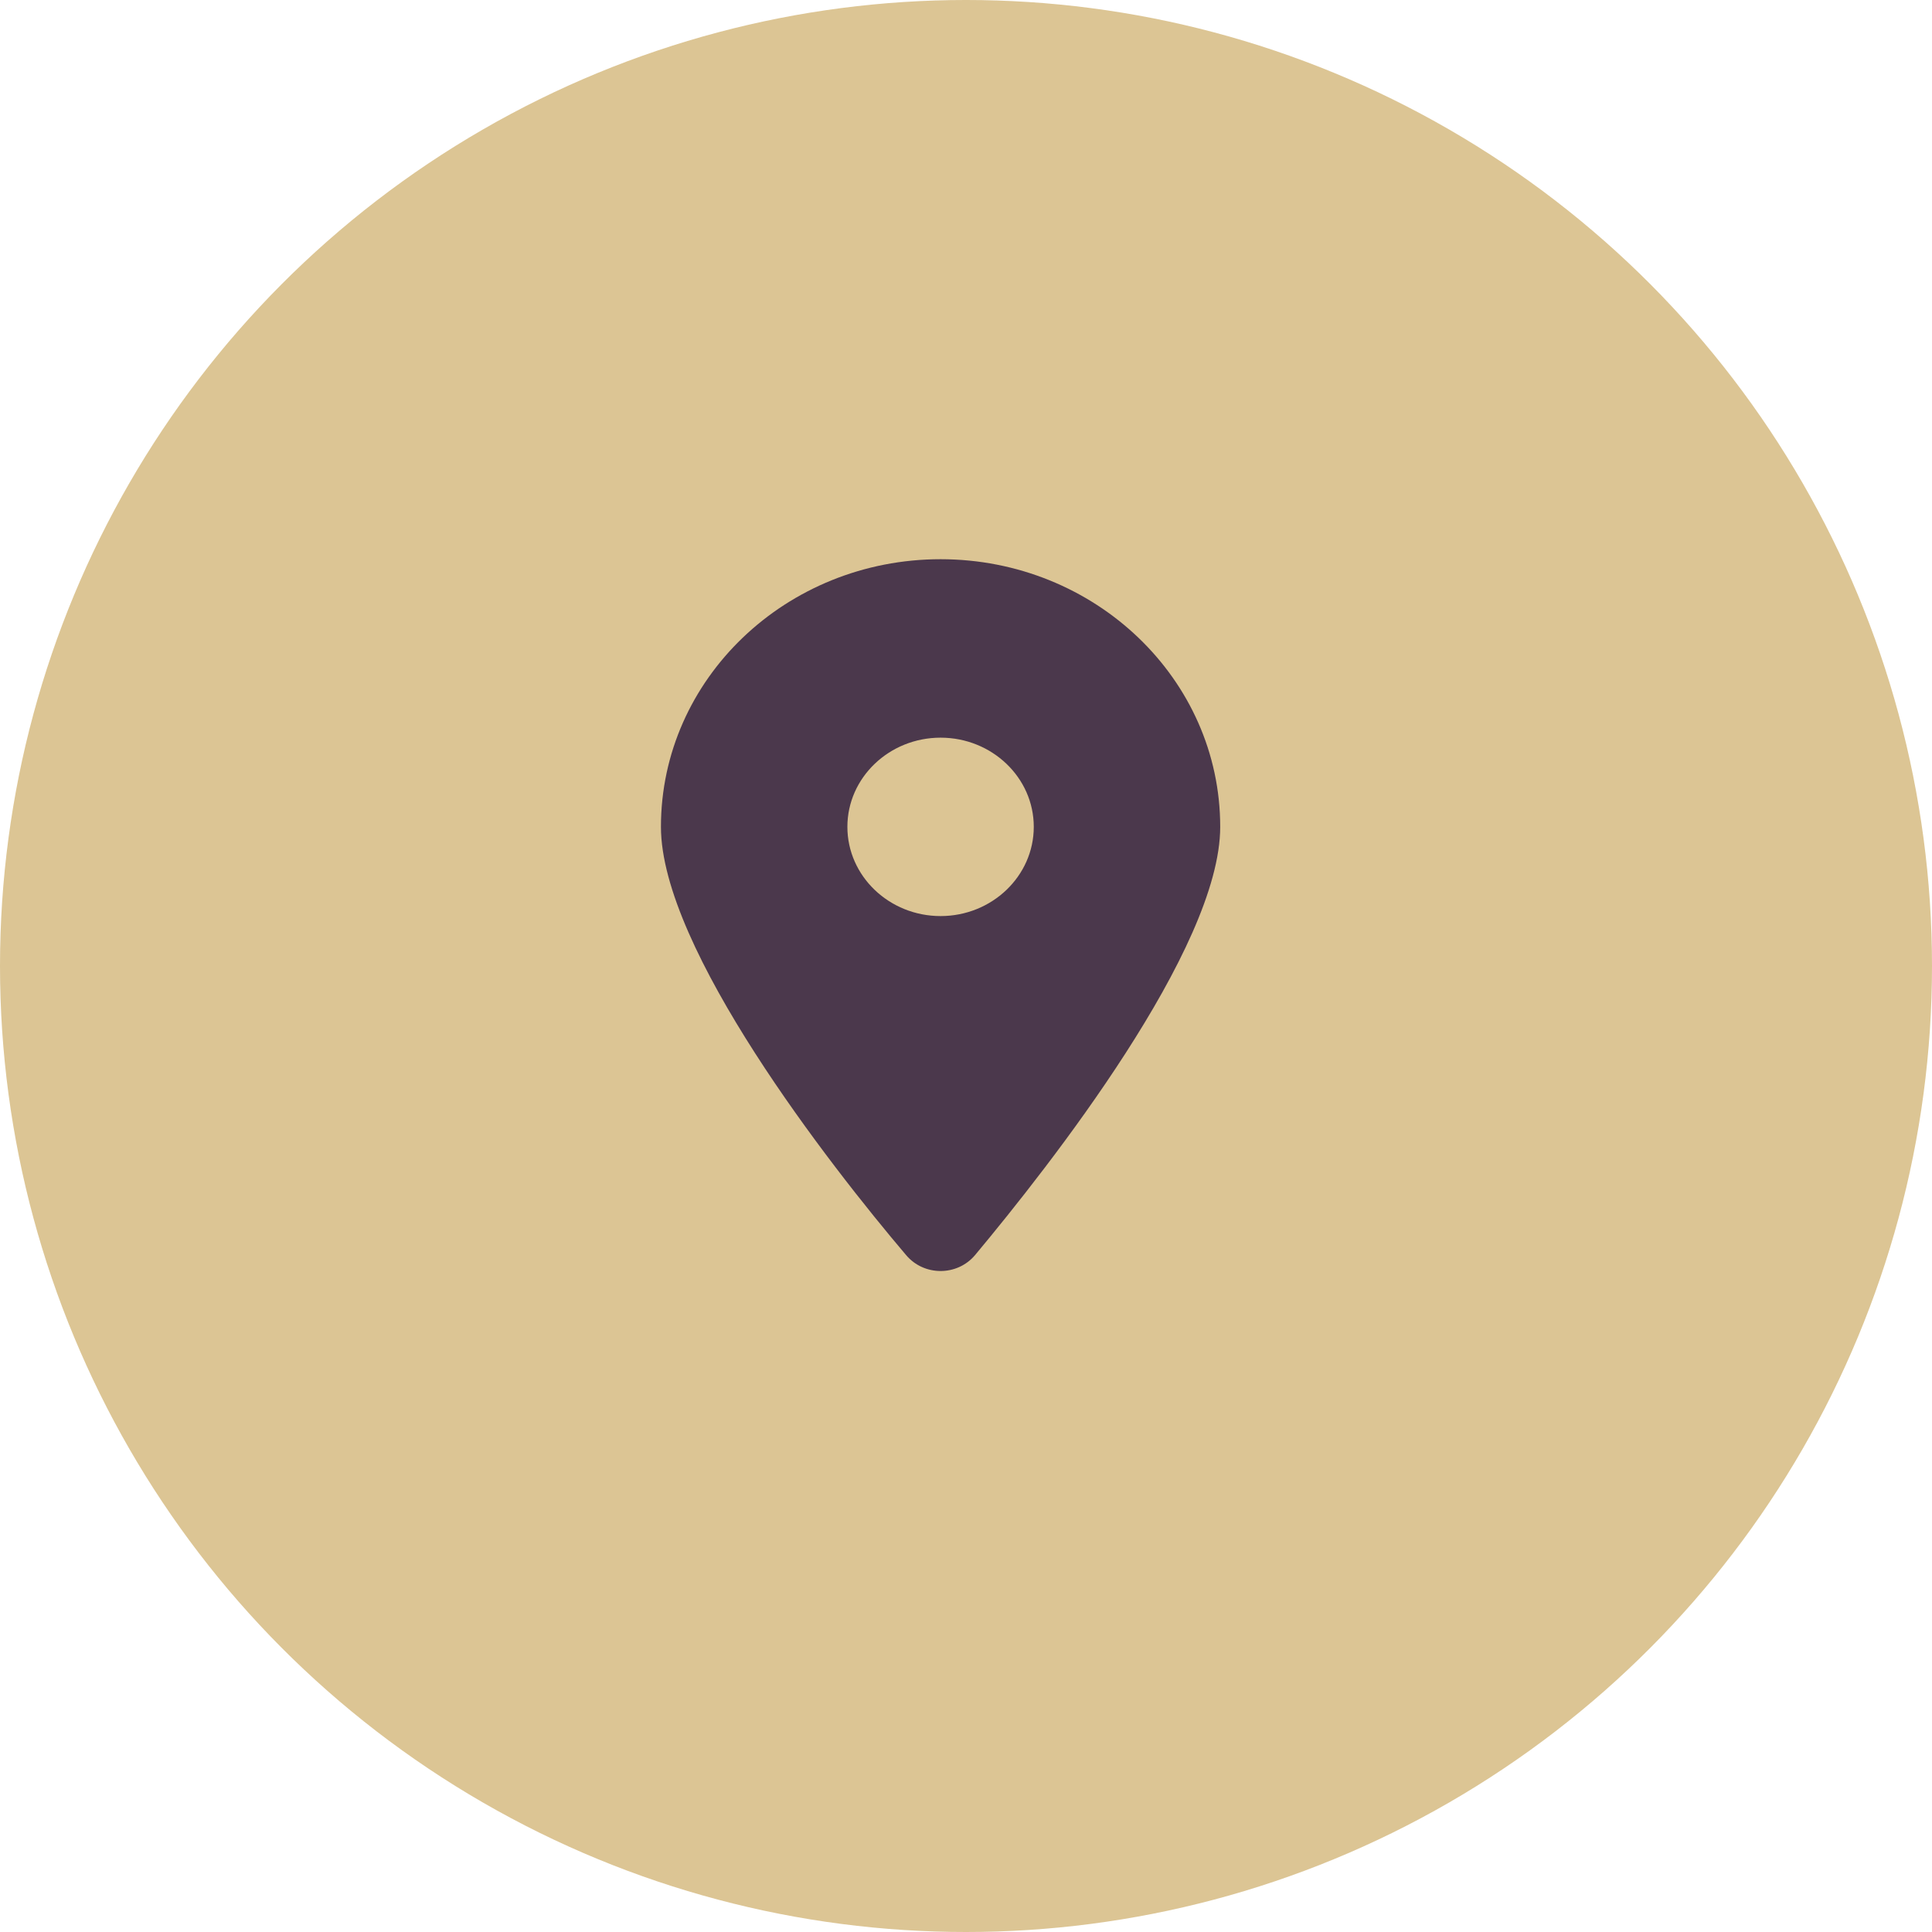 <?xml version="1.0" encoding="UTF-8"?>
<svg xmlns="http://www.w3.org/2000/svg" fill="none" height="38" viewBox="0 0 38 38" width="38">
  <circle cx="19" cy="19" fill="#dcc594" r="19"></circle>
  <path d="m17.821 24.685c-1.495-1.76-4.821-6.026-4.821-8.422 0-2.907 2.462-5.264 5.5-5.264 3.037 0 5.5 2.357 5.5 5.264 0 2.396-3.352 6.662-4.821 8.422-.352.419-1.006.419-1.358 0zm.679-6.667c1.011 0 1.833-.787 1.833-1.755 0-.968-.822-1.754-1.833-1.754s-1.833.787-1.833 1.754c0 .968.822 1.755 1.833 1.755z" fill="#4b384c"></path>
</svg>

